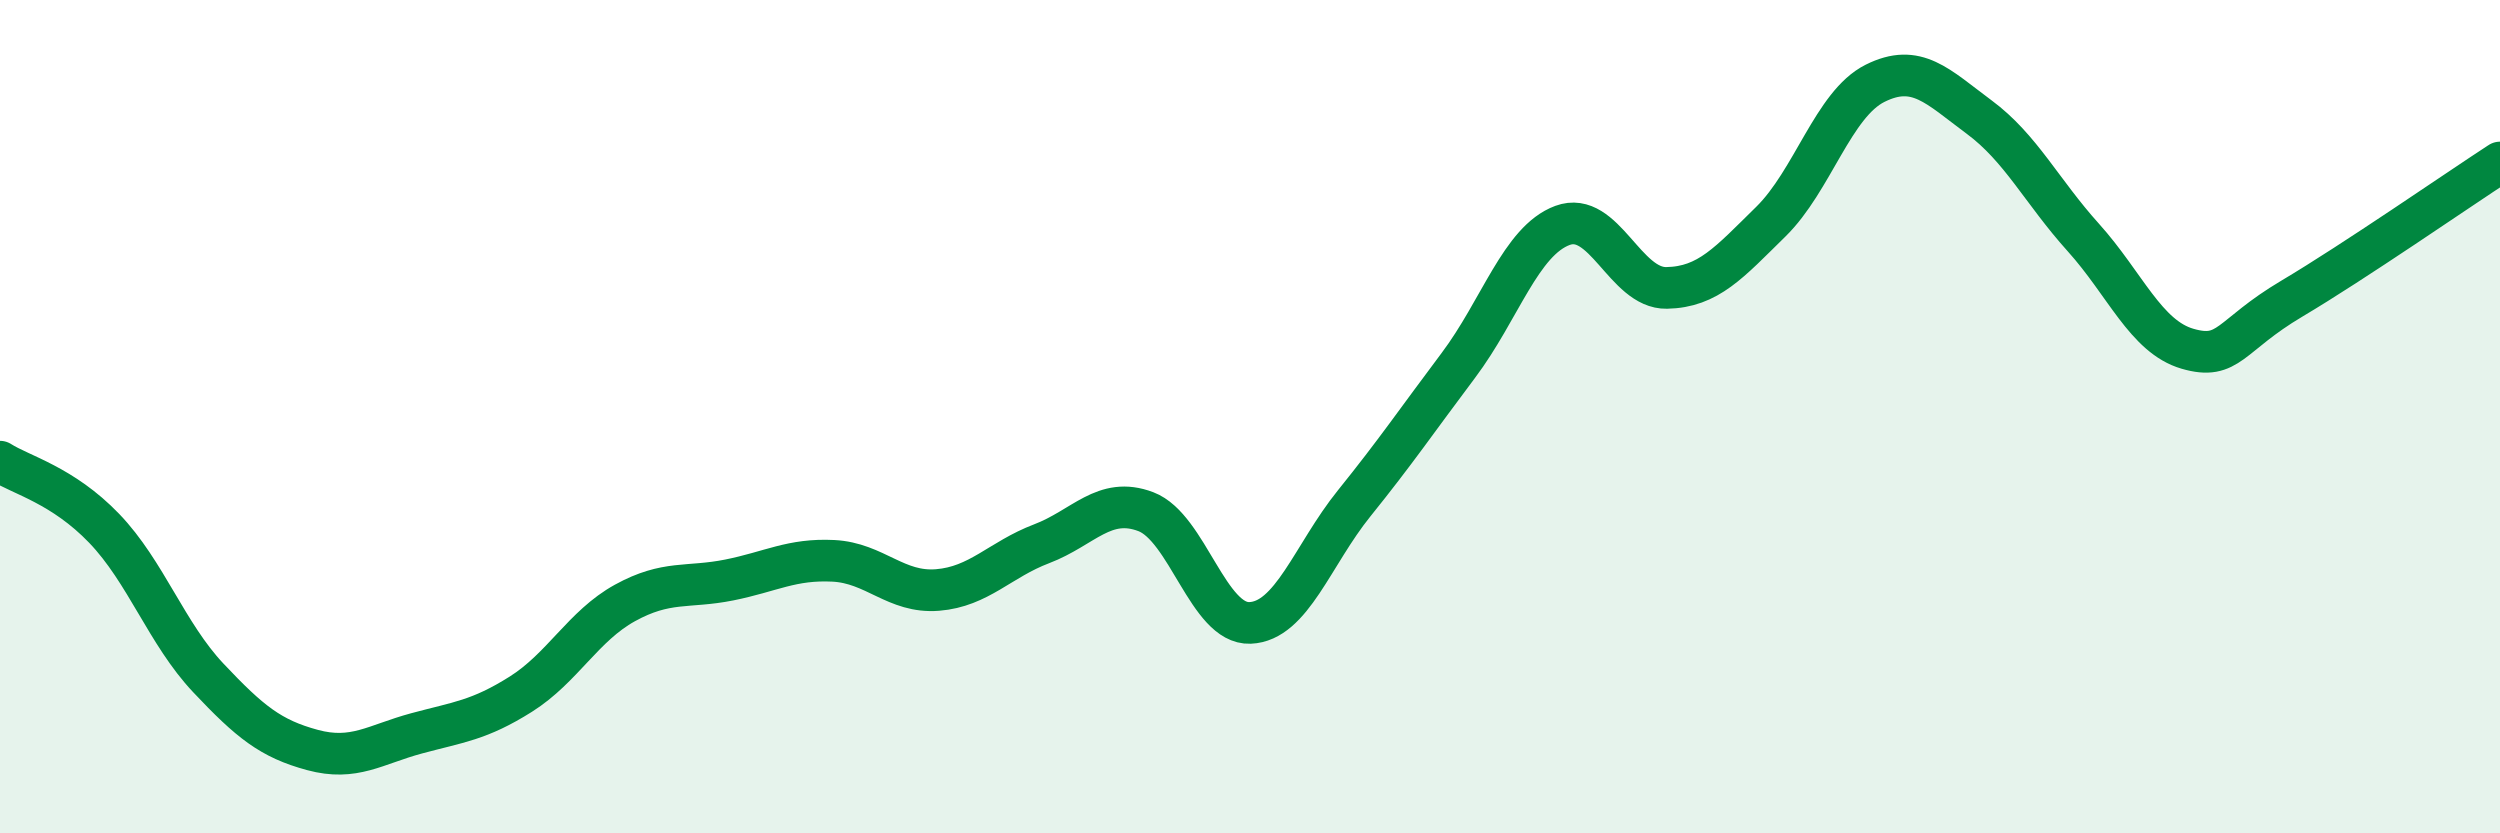 
    <svg width="60" height="20" viewBox="0 0 60 20" xmlns="http://www.w3.org/2000/svg">
      <path
        d="M 0,11.08 C 0.5,11.4 1.5,11.64 2.5,12.68 C 3.5,13.72 4,15.21 5,16.27 C 6,17.33 6.5,17.73 7.5,18 C 8.5,18.27 9,17.87 10,17.6 C 11,17.33 11.5,17.29 12.5,16.66 C 13.5,16.03 14,15.02 15,14.47 C 16,13.92 16.5,14.12 17.5,13.92 C 18.5,13.72 19,13.41 20,13.46 C 21,13.51 21.5,14.24 22.5,14.16 C 23.5,14.08 24,13.43 25,13.05 C 26,12.67 26.5,11.9 27.5,12.28 C 28.5,12.66 29,14.99 30,14.95 C 31,14.91 31.5,13.32 32.5,12.08 C 33.5,10.84 34,10.1 35,8.77 C 36,7.44 36.5,5.78 37.5,5.41 C 38.5,5.04 39,6.93 40,6.91 C 41,6.89 41.5,6.3 42.5,5.32 C 43.5,4.34 44,2.5 45,2 C 46,1.5 46.5,2.07 47.5,2.81 C 48.5,3.55 49,4.59 50,5.7 C 51,6.81 51.5,8.08 52.5,8.37 C 53.5,8.66 53.5,8.06 55,7.17 C 56.5,6.28 59,4.55 60,3.9L60 20L0 20Z"
        fill="#008740"
        opacity="0.1"
        stroke-linecap="round"
        stroke-linejoin="round"
      />
      <path
        d="M 0,11.08 C 0.5,11.4 1.5,11.64 2.5,12.68 C 3.5,13.72 4,15.21 5,16.27 C 6,17.33 6.5,17.73 7.5,18 C 8.5,18.27 9,17.87 10,17.6 C 11,17.33 11.5,17.29 12.5,16.66 C 13.5,16.03 14,15.02 15,14.47 C 16,13.92 16.5,14.12 17.5,13.92 C 18.5,13.72 19,13.41 20,13.46 C 21,13.51 21.5,14.24 22.5,14.16 C 23.5,14.08 24,13.43 25,13.05 C 26,12.67 26.5,11.9 27.5,12.28 C 28.5,12.66 29,14.99 30,14.95 C 31,14.91 31.5,13.32 32.5,12.08 C 33.5,10.84 34,10.1 35,8.77 C 36,7.44 36.5,5.78 37.5,5.41 C 38.5,5.04 39,6.93 40,6.91 C 41,6.89 41.5,6.3 42.5,5.32 C 43.5,4.34 44,2.5 45,2 C 46,1.5 46.5,2.07 47.5,2.81 C 48.5,3.55 49,4.59 50,5.7 C 51,6.81 51.5,8.08 52.5,8.37 C 53.5,8.66 53.5,8.06 55,7.17 C 56.5,6.28 59,4.55 60,3.9"
        stroke="#008740"
        stroke-width="1"
        fill="none"
        stroke-linecap="round"
        stroke-linejoin="round"
      />
    </svg>
  